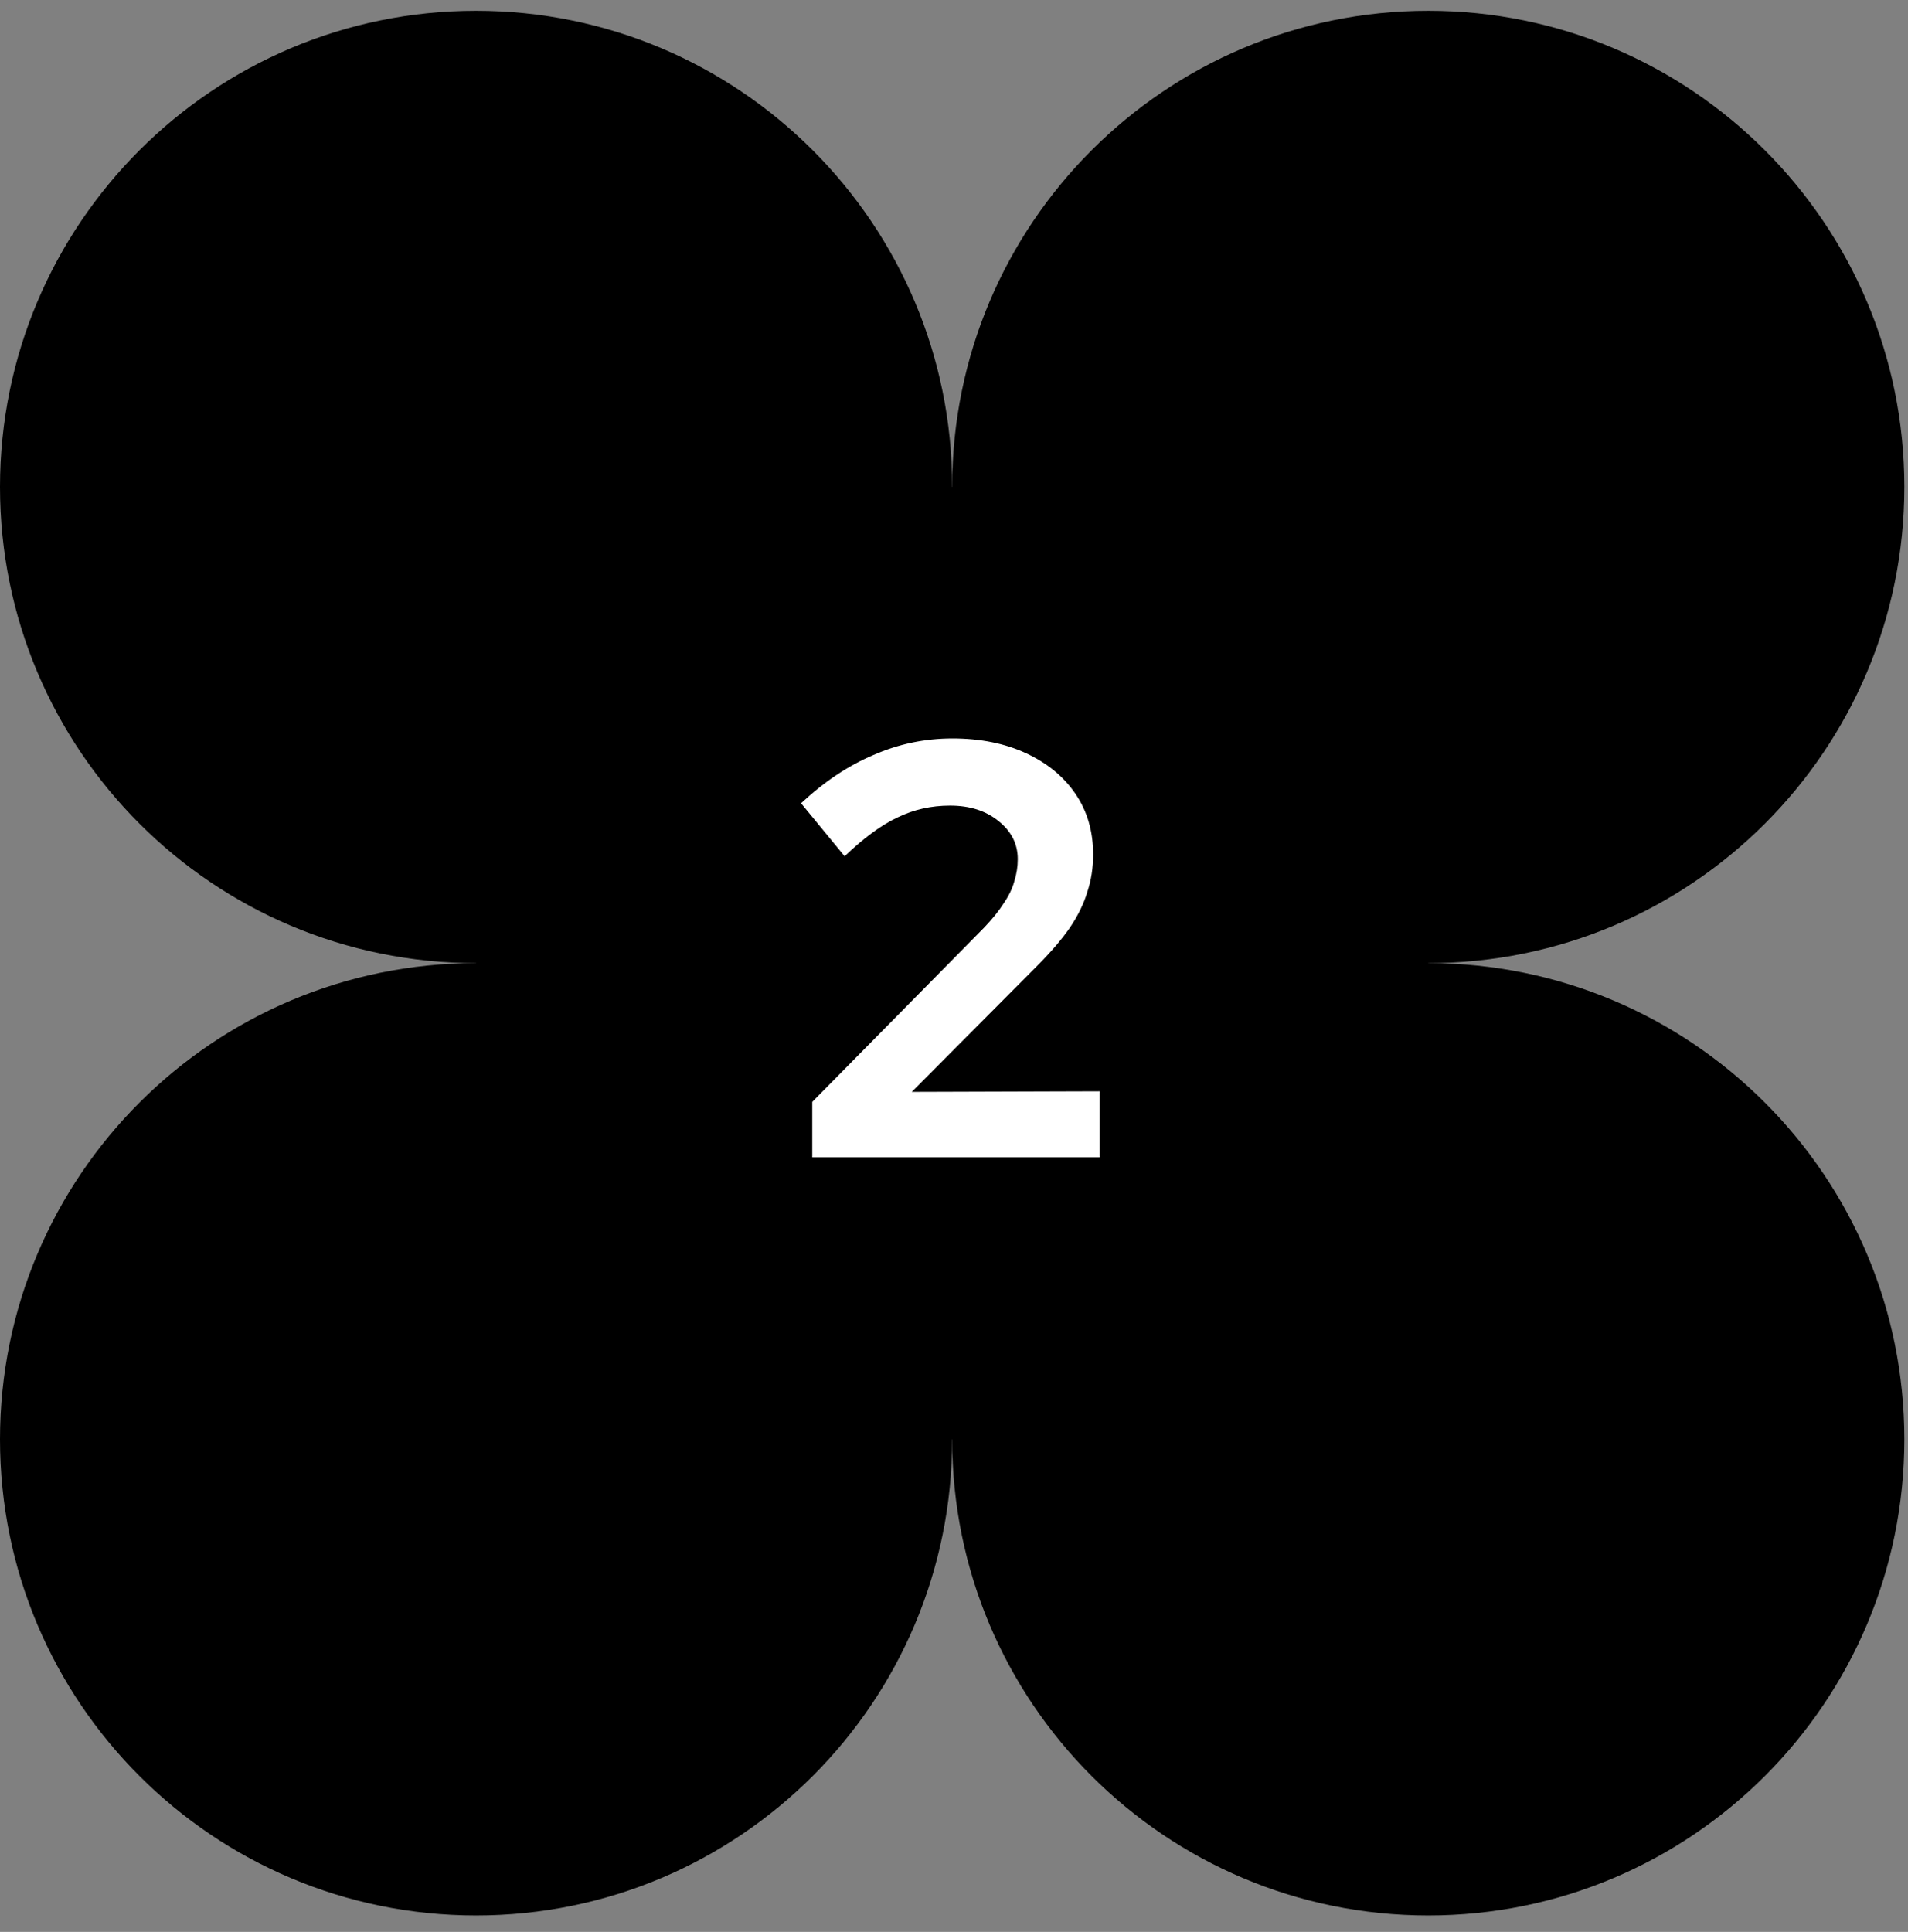 <svg width="81" height="82" viewBox="0 0 81 82" fill="none" xmlns="http://www.w3.org/2000/svg">
<rect x="0" y="0" width="81" height="82" fill="#808080" stroke="none"/>
<path d="M40.422 20.669C40.422 31.832 31.374 40.88 20.211 40.88C9.049 40.88 0 31.832 0 20.669C0 9.507 9.049 0.458 20.211 0.458C31.374 0.458 40.422 9.507 40.422 20.669Z" fill="black"/>
<path d="M80.845 20.669C80.845 31.832 71.796 40.88 60.634 40.88C49.471 40.88 40.422 31.832 40.422 20.669C40.422 9.507 49.471 0.458 60.634 0.458C71.796 0.458 80.845 9.507 80.845 20.669Z" fill="black"/>
<path d="M40.422 61.092C40.422 72.254 31.374 81.303 20.211 81.303C9.049 81.303 0 72.254 0 61.092C0 49.929 9.049 40.88 20.211 40.88C31.374 40.88 40.422 49.929 40.422 61.092Z" fill="black"/>
<path d="M80.845 61.092C80.845 72.254 71.796 81.303 60.634 81.303C49.471 81.303 40.422 72.254 40.422 61.092C40.422 49.929 49.471 40.88 60.634 40.88C71.796 40.88 80.845 49.929 80.845 61.092Z" fill="black"/>
<path d="M60.634 40.88C60.634 52.043 51.585 61.092 40.422 61.092C29.26 61.092 20.211 52.043 20.211 40.88C20.211 29.718 29.26 20.669 40.422 20.669C51.585 20.669 60.634 29.718 60.634 40.88Z" fill="black"/>
<path d="M34.482 49.12V46.77L41.782 39.37C42.132 39.003 42.407 38.662 42.607 38.345C42.824 38.029 42.974 37.72 43.057 37.42C43.157 37.103 43.207 36.787 43.207 36.47C43.207 35.82 42.932 35.278 42.382 34.845C41.849 34.412 41.165 34.195 40.332 34.195C39.532 34.195 38.79 34.362 38.107 34.695C37.424 35.012 36.674 35.562 35.857 36.345L34.007 34.095C34.99 33.178 36.015 32.495 37.082 32.045C38.149 31.578 39.265 31.345 40.432 31.345C41.615 31.345 42.657 31.553 43.557 31.97C44.457 32.387 45.157 32.962 45.657 33.695C46.157 34.428 46.407 35.287 46.407 36.27C46.407 36.837 46.324 37.37 46.157 37.87C46.007 38.37 45.757 38.879 45.407 39.395C45.057 39.895 44.59 40.437 44.007 41.02L38.707 46.345L46.682 46.32V49.12H34.482Z" fill="white"/>
</svg>

